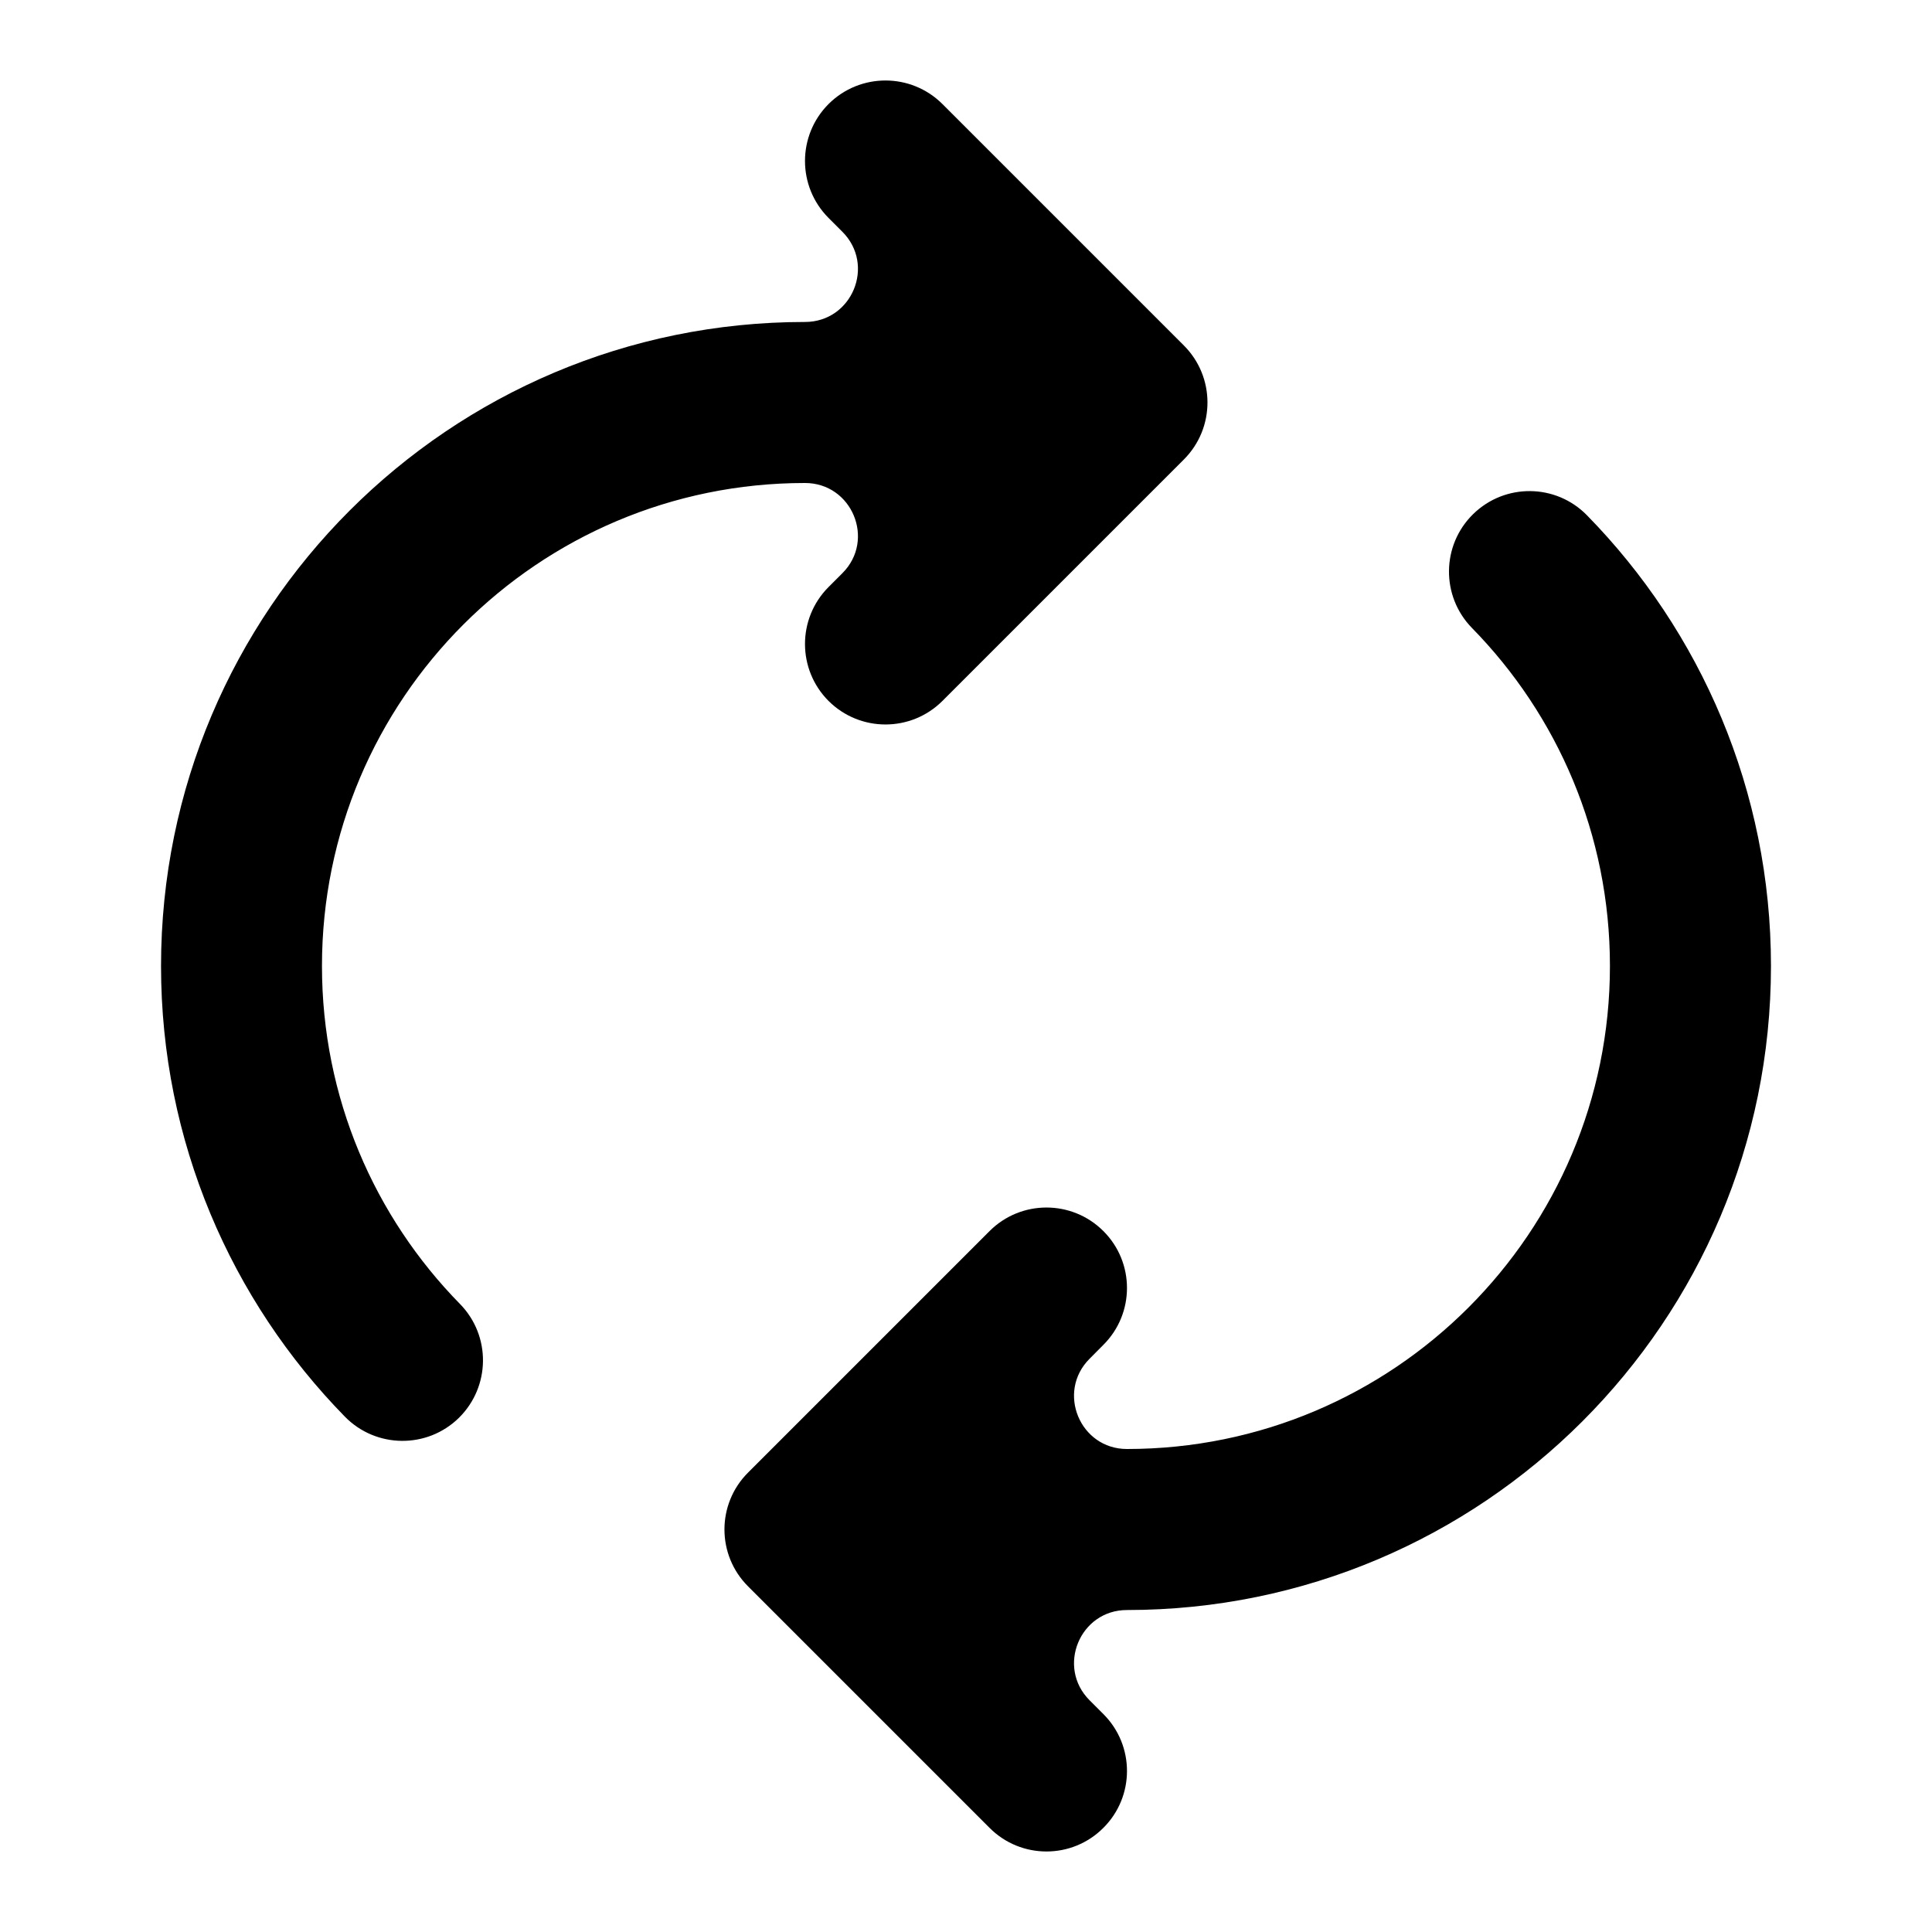 <svg xmlns="http://www.w3.org/2000/svg" fill="none" viewBox="0 0 20 20" height="20" width="20">
<path fill="black" d="M8.577 1.077C8.903 0.752 9.43 0.752 9.756 1.077L12.256 3.577C12.581 3.903 12.581 4.43 12.256 4.756L9.756 7.256C9.43 7.581 8.903 7.581 8.577 7.256C8.252 6.93 8.252 6.403 8.577 6.077L8.72 5.934C9.065 5.59 8.821 5 8.333 5V5C5.572 5 3.333 7.238 3.333 10C3.333 11.363 3.877 12.597 4.762 13.499C5.084 13.828 5.078 14.355 4.75 14.678C4.421 15 3.893 14.994 3.571 14.666C2.394 13.464 1.667 11.816 1.667 10C1.667 6.318 4.651 3.333 8.333 3.333V3.333C8.821 3.333 9.065 2.744 8.72 2.399L8.577 2.256C8.252 1.93 8.252 1.403 8.577 1.077ZM15.25 5.322C15.579 5 16.106 5.005 16.428 5.334C17.606 6.536 18.333 8.184 18.333 10C18.333 13.682 15.348 16.667 11.666 16.667V16.667C11.179 16.667 10.935 17.256 11.279 17.601L11.422 17.744C11.748 18.069 11.748 18.597 11.422 18.922C11.097 19.248 10.569 19.248 10.244 18.922L7.744 16.422C7.418 16.097 7.418 15.569 7.744 15.244L10.244 12.744C10.569 12.419 11.097 12.419 11.422 12.744C11.748 13.069 11.748 13.597 11.422 13.922L11.279 14.066C10.935 14.41 11.179 15 11.666 15V15C14.428 15 16.666 12.761 16.666 10C16.666 8.637 16.122 7.403 15.238 6.501C14.916 6.172 14.921 5.644 15.25 5.322Z" clip-rule="evenodd" fill-rule="evenodd"></path>
</svg>
